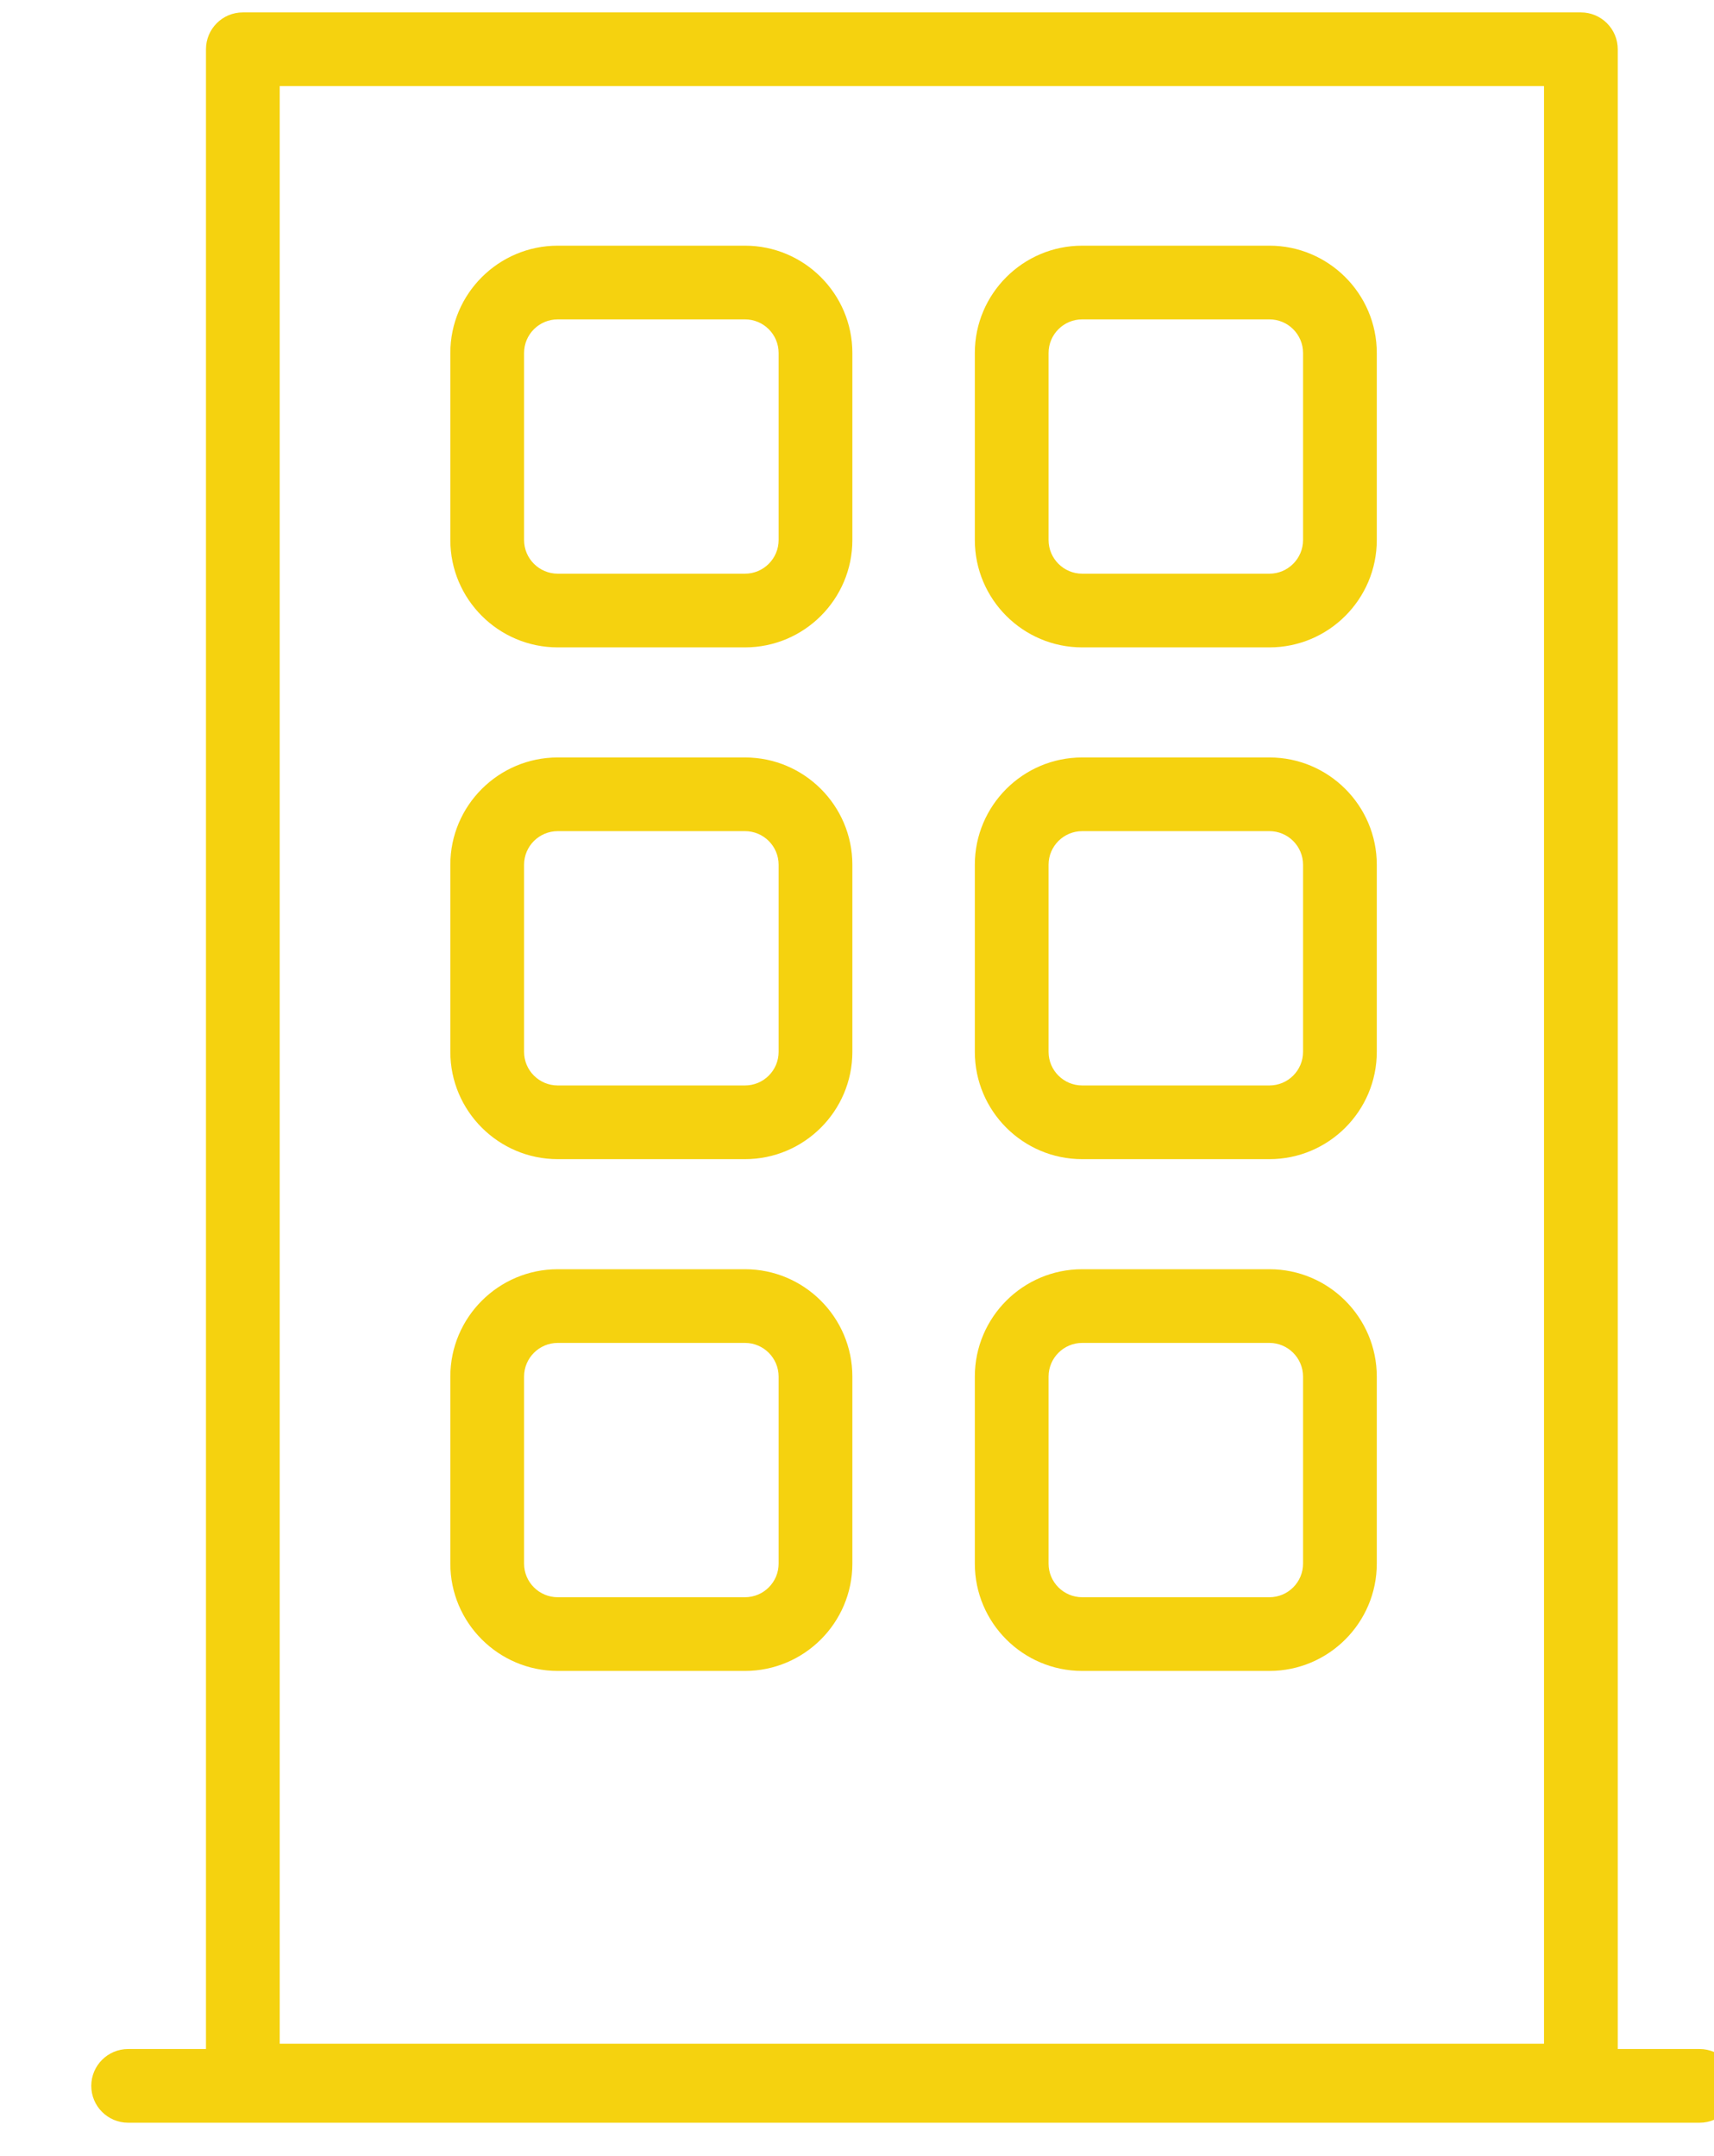 <svg style="fill-rule:evenodd;clip-rule:evenodd;stroke-linejoin:round;stroke-miterlimit:2;" xml:space="preserve" xmlns:xlink="http://www.w3.org/1999/xlink" xmlns="http://www.w3.org/2000/svg" version="1.1" viewBox="0 0 31 39" height="100%" width="100%">
    <g transform="matrix(1,0,0,1,-1,-80)">
        <g transform="matrix(1.084,0,0,1,-2204.97,-14.548)" id="empresas-y">
            <rect style="fill:none;" height="38.453" width="27.976" y="94.675" x="2036.09"></rect>
            <g transform="matrix(0.923,0,0,1,157.205,-0.612)">
                <g transform="matrix(1.333,0,0,1.333,2065.2,132.223)">
                    <path style="fill:rgb(245,210,15);fill-rule:nonzero;" d="M0,1L-21.31,1C-21.586,1 -21.81,0.776 -21.81,0.5C-21.81,0.224 -21.586,0 -21.31,0L0,0C0.276,0 0.5,0.224 0.5,0.5C0.5,0.776 0.276,1 0,1"></path>
                </g>
                <g transform="matrix(1.333,0,0,1.333,2044.56,114.794)">
                    <path style="fill:rgb(245,210,15);fill-rule:nonzero;" d="M0,-3.451C-0.252,-3.451 -0.457,-3.247 -0.457,-2.995L-0.457,-0.456C-0.457,-0.204 -0.252,-0 0,-0L2.539,-0C2.79,-0 2.995,-0.204 2.995,-0.456L2.995,-2.995C2.995,-3.247 2.79,-3.451 2.539,-3.451L0,-3.451ZM2.539,1L0,1C-0.803,1 -1.457,0.347 -1.457,-0.456L-1.457,-2.995C-1.457,-3.798 -0.803,-4.451 0,-4.451L2.539,-4.451C3.341,-4.451 3.995,-3.798 3.995,-2.995L3.995,-0.456C3.995,0.347 3.341,1 2.539,1"></path>
                </g>
                <g transform="matrix(1.333,0,0,1.333,2044.56,105.537)">
                    <path style="fill:rgb(245,210,15);fill-rule:nonzero;" d="M0,-3.451C-0.252,-3.451 -0.457,-3.247 -0.457,-2.995L-0.457,-0.457C-0.457,-0.205 -0.252,-0 0,-0L2.539,-0C2.79,-0 2.995,-0.205 2.995,-0.457L2.995,-2.995C2.995,-3.247 2.79,-3.451 2.539,-3.451L0,-3.451ZM2.539,1L0,1C-0.803,1 -1.457,0.347 -1.457,-0.457L-1.457,-2.995C-1.457,-3.798 -0.803,-4.451 0,-4.451L2.539,-4.451C3.341,-4.451 3.995,-3.798 3.995,-2.995L3.995,-0.457C3.995,0.347 3.341,1 2.539,1"></path>
                </g>
                <g transform="matrix(1.333,0,0,1.333,2054.04,114.794)">
                    <path style="fill:rgb(245,210,15);fill-rule:nonzero;" d="M0,-3.451C-0.251,-3.451 -0.456,-3.247 -0.456,-2.995L-0.456,-0.456C-0.456,-0.204 -0.251,-0 0,-0L2.539,-0C2.79,-0 2.995,-0.204 2.995,-0.456L2.995,-2.995C2.995,-3.247 2.79,-3.451 2.539,-3.451L0,-3.451ZM2.539,1L0,1C-0.803,1 -1.456,0.347 -1.456,-0.456L-1.456,-2.995C-1.456,-3.798 -0.803,-4.451 0,-4.451L2.539,-4.451C3.341,-4.451 3.995,-3.798 3.995,-2.995L3.995,-0.456C3.995,0.347 3.341,1 2.539,1"></path>
                </g>
                <g transform="matrix(1.333,0,0,1.333,2044.56,124.051)">
                    <path style="fill:rgb(245,210,15);fill-rule:nonzero;" d="M0,-3.451C-0.252,-3.451 -0.457,-3.246 -0.457,-2.994L-0.457,-0.456C-0.457,-0.204 -0.252,-0 0,-0L2.539,-0C2.79,-0 2.995,-0.204 2.995,-0.456L2.995,-2.994C2.995,-3.246 2.79,-3.451 2.539,-3.451L0,-3.451ZM2.539,1L0,1C-0.803,1 -1.457,0.347 -1.457,-0.456L-1.457,-2.994C-1.457,-3.798 -0.803,-4.451 0,-4.451L2.539,-4.451C3.341,-4.451 3.995,-3.798 3.995,-2.994L3.995,-0.456C3.995,0.347 3.341,1 2.539,1"></path>
                </g>
                <g transform="matrix(1.333,0,0,1.333,2054.04,124.051)">
                    <path style="fill:rgb(245,210,15);fill-rule:nonzero;" d="M0,-3.451C-0.251,-3.451 -0.456,-3.246 -0.456,-2.994L-0.456,-0.456C-0.456,-0.204 -0.251,-0 0,-0L2.539,-0C2.79,-0 2.995,-0.204 2.995,-0.456L2.995,-2.994C2.995,-3.246 2.79,-3.451 2.539,-3.451L0,-3.451ZM2.539,1L0,1C-0.803,1 -1.456,0.347 -1.456,-0.456L-1.456,-2.994C-1.456,-3.798 -0.803,-4.451 0,-4.451L2.539,-4.451C3.341,-4.451 3.995,-3.798 3.995,-2.994L3.995,-0.456C3.995,0.347 3.341,1 2.539,1"></path>
                </g>
                <g transform="matrix(1.333,0,0,1.333,2054.04,105.537)">
                    <path style="fill:rgb(245,210,15);fill-rule:nonzero;" d="M0,-3.451C-0.251,-3.451 -0.456,-3.247 -0.456,-2.995L-0.456,-0.457C-0.456,-0.205 -0.251,-0 0,-0L2.539,-0C2.79,-0 2.995,-0.205 2.995,-0.457L2.995,-2.995C2.995,-3.247 2.79,-3.451 2.539,-3.451L0,-3.451ZM2.539,1L0,1C-0.803,1 -1.456,0.347 -1.456,-0.457L-1.456,-2.995C-1.456,-3.798 -0.803,-4.451 0,-4.451L2.539,-4.451C3.341,-4.451 3.995,-3.798 3.995,-2.995L3.995,-0.457C3.995,0.347 3.341,1 2.539,1"></path>
                </g>
                <g transform="matrix(1.333,0,0,1.333,1934.96,-245.489)">
                    <path style="fill:rgb(245,210,15);fill-rule:nonzero;" d="M78.45,283.283L95.595,283.283L95.595,256.719L78.45,256.719L78.45,283.283ZM96.095,284.283L77.95,284.283C77.673,284.283 77.45,284.06 77.45,283.783L77.45,256.219C77.45,255.943 77.673,255.719 77.95,255.719L96.095,255.719C96.371,255.719 96.595,255.943 96.595,256.219L96.595,283.783C96.595,284.06 96.371,284.283 96.095,284.283"></path>
                </g>
            </g>
        </g>
    </g>
</svg>
